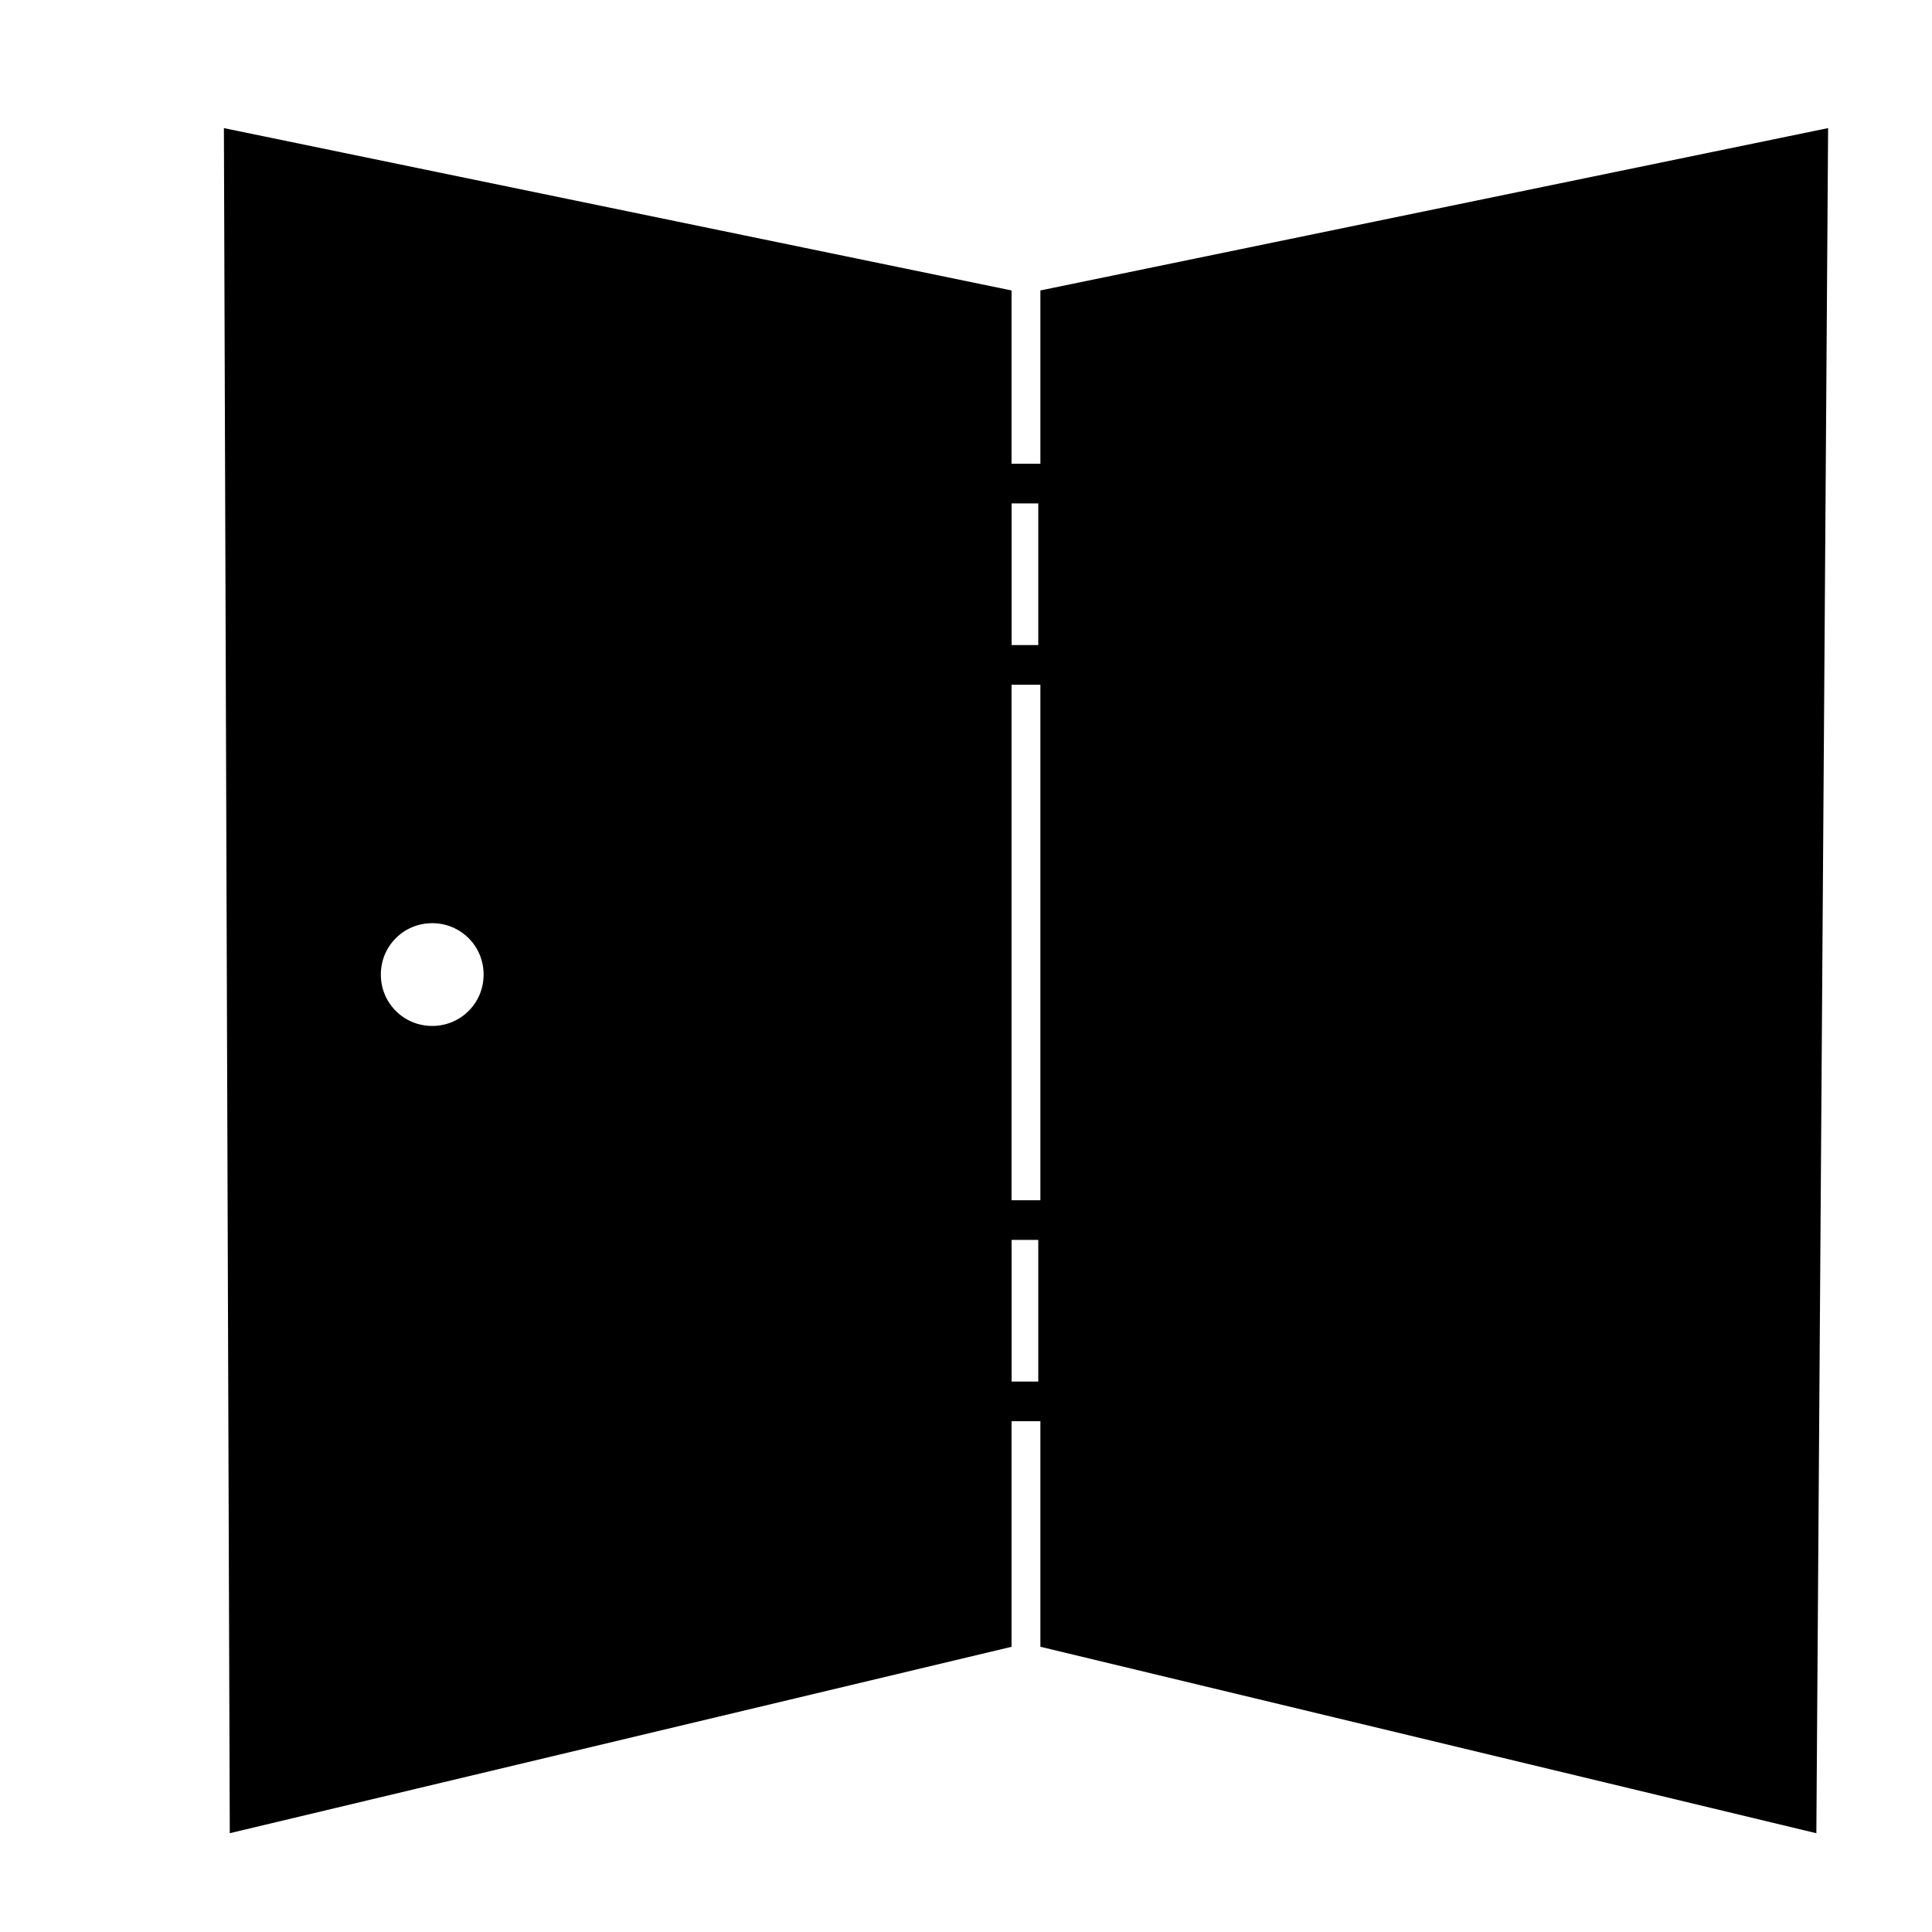 <?xml version="1.0" encoding="UTF-8"?>
<!-- Uploaded to: ICON Repo, www.svgrepo.com, Generator: ICON Repo Mixer Tools -->
<svg width="800px" height="800px" version="1.1" viewBox="144 144 512 512" xmlns="http://www.w3.org/2000/svg">
 <defs>
  <clipPath id="b">
   <path d="m149 148.09h318v503.81h-318z"/>
  </clipPath>
  <clipPath id="a">
   <path d="m365 148.09h286.9v503.81h-286.9z"/>
  </clipPath>
 </defs>
 <g clip-path="url(#b)">
  <path transform="matrix(1.513 0 0 1.513 148.09 148.09)" d="m40.001 24.001 131 26.999v232l-130 30.998z" fill="none" stroke="#000000" stroke-width="6.945"/>
 </g>
 <g clip-path="url(#a)">
  <path transform="matrix(1.513 0 0 1.513 148.09 148.09)" d="m314 24.001-131 26.999v232l129 30.998z" fill="none" stroke="#000000" stroke-width="6.945"/>
 </g>
 <path transform="matrix(1.513 0 0 1.513 148.09 148.09)" d="m171 82.001h11.629v31.757h-11.629z" fill="none" stroke="#000000" stroke-width="6.945"/>
 <path transform="matrix(1.513 0 0 1.513 148.09 148.09)" d="m171 211h11.629v31.757h-11.629z" fill="none" stroke="#000000" stroke-width="6.945"/>
 <path d="m406.81 515.74v-290.49l-198.2-40.848 1.512 438.75 196.68-46.902v-60.52zm-134.65-113.47c0 7.566-6.051 13.617-13.617 13.617-7.566 0-13.617-6.051-13.617-13.617 0-7.566 6.051-13.617 13.617-13.617 7.566 0 13.617 6.051 13.617 13.617z" fill-rule="evenodd"/>
 <path d="m424.96 467.32v108.93l195.17 46.898 3.023-438.75-198.2 40.848z" fill-rule="evenodd"/>
</svg>